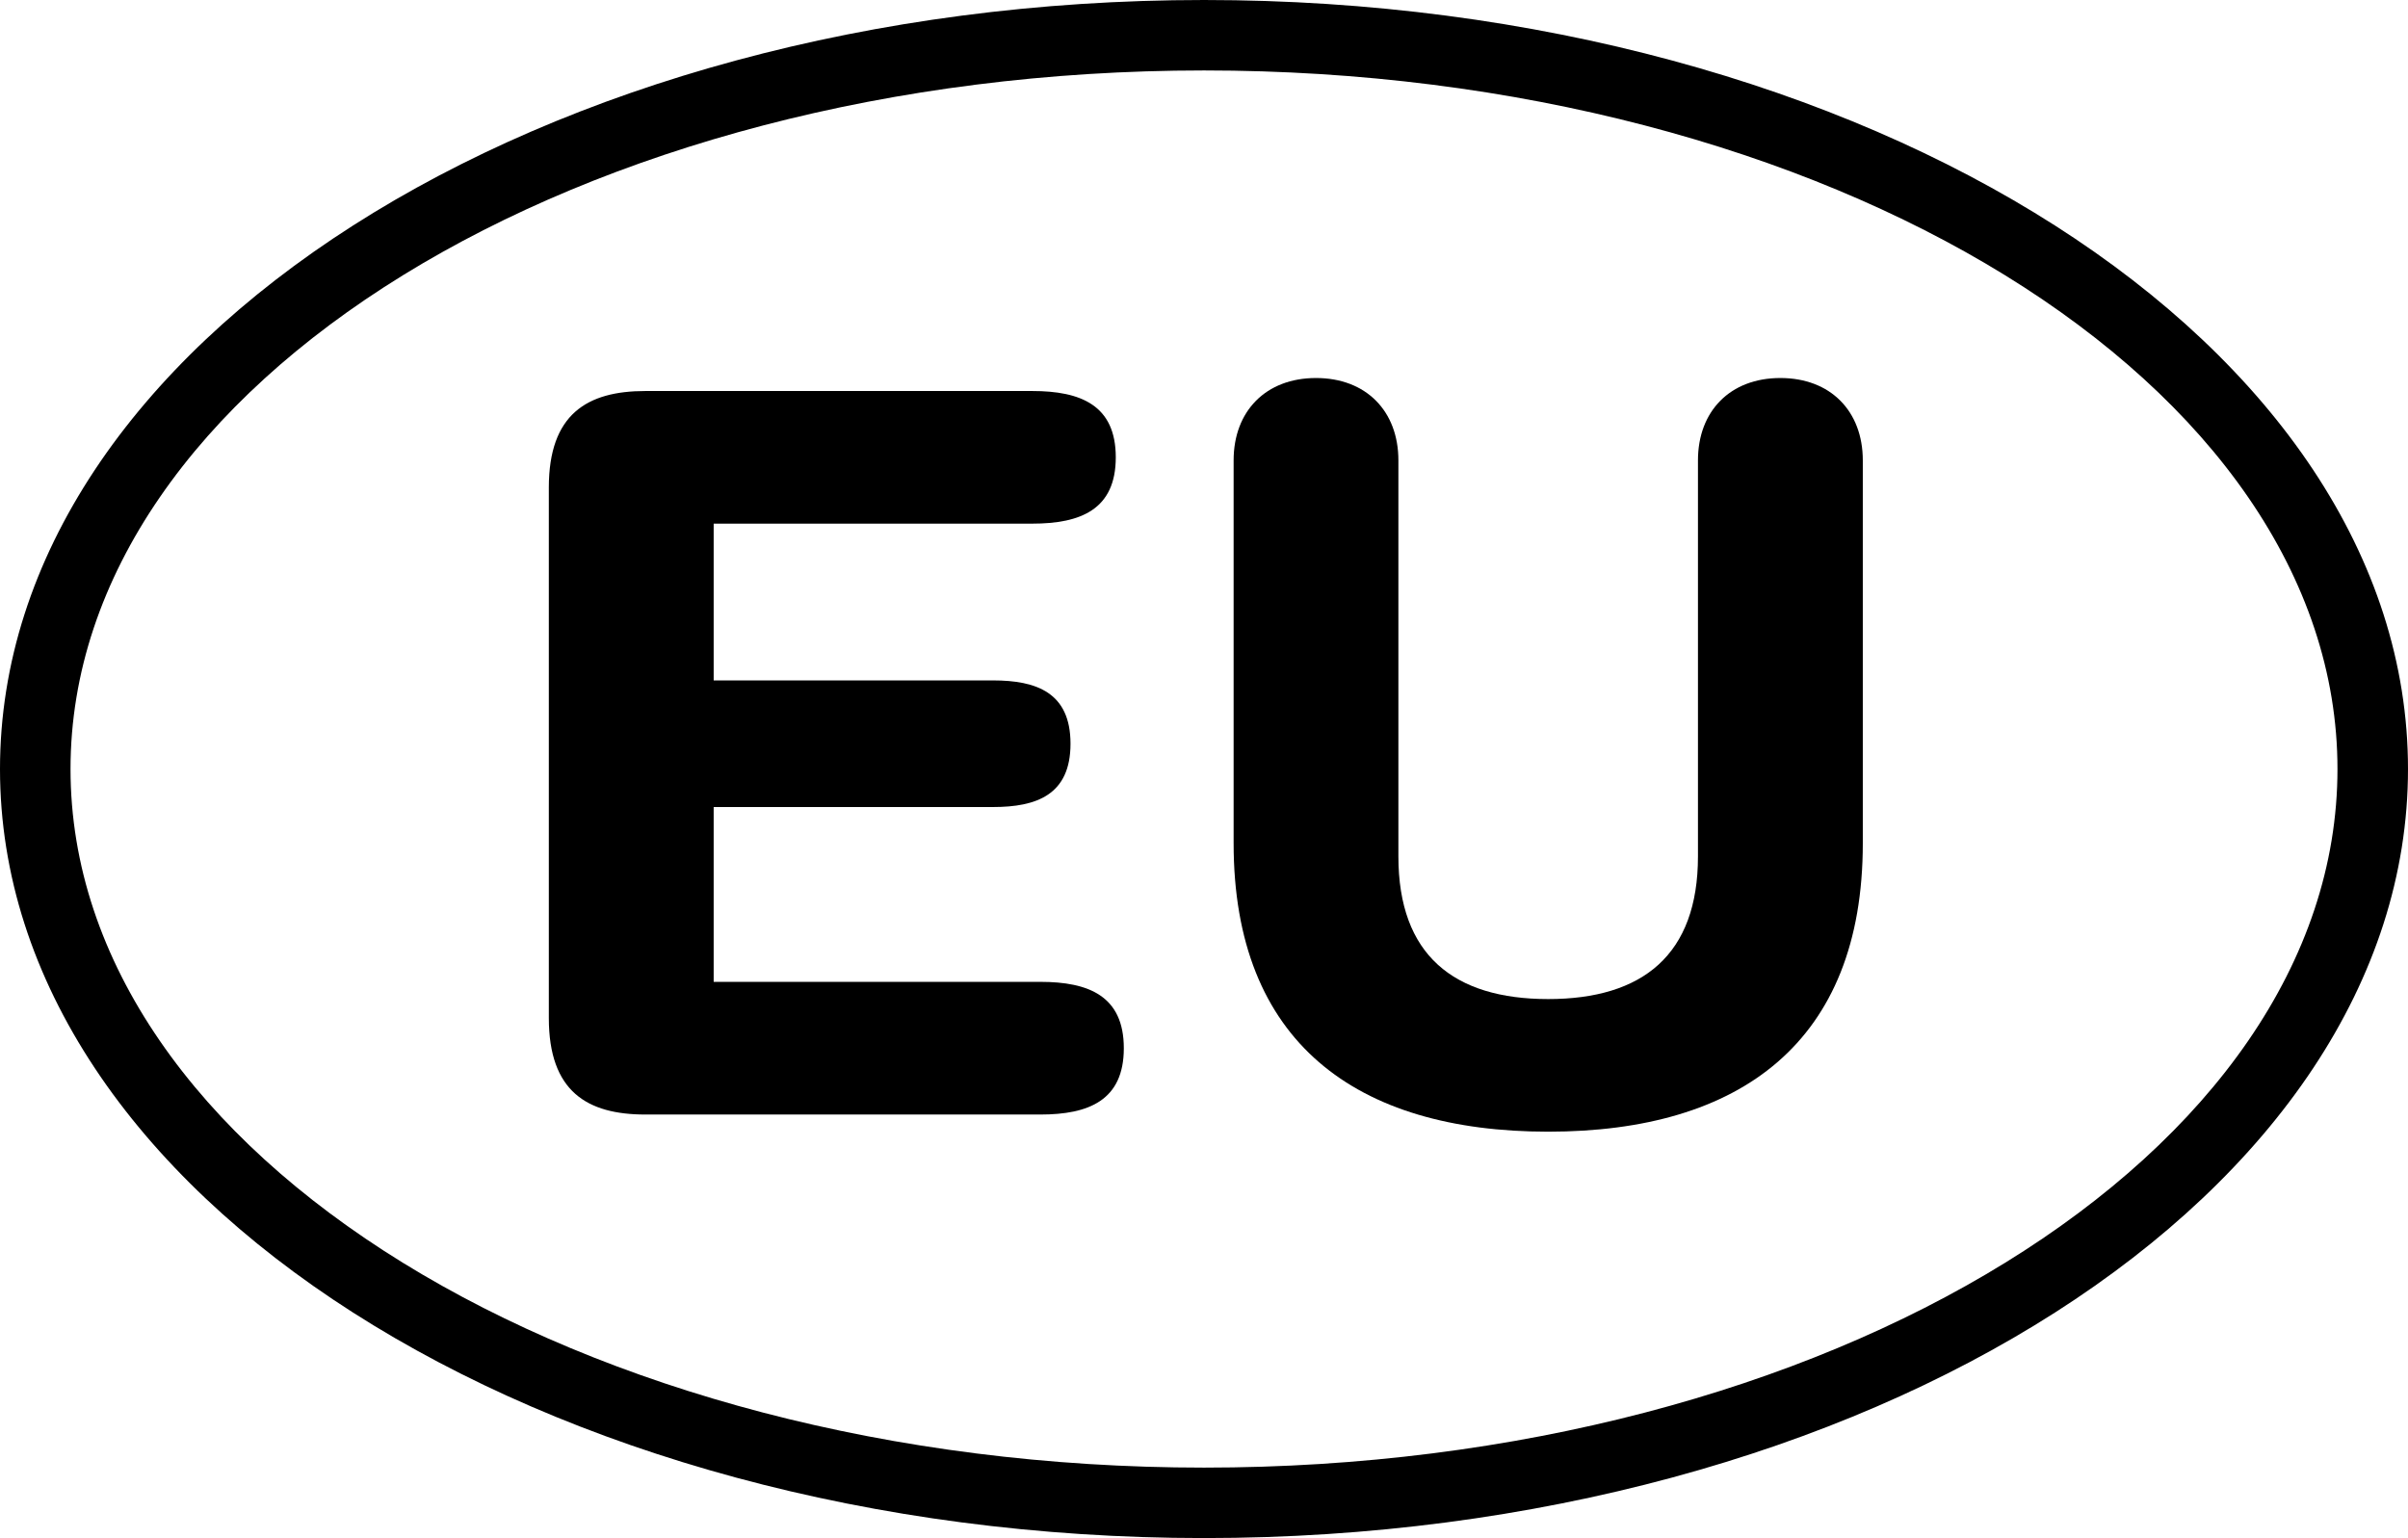 <?xml version="1.0" encoding="utf-8"?>
<!-- Generator: Adobe Illustrator 15.0.0, SVG Export Plug-In . SVG Version: 6.00 Build 0)  -->
<!DOCTYPE svg PUBLIC "-//W3C//DTD SVG 1.1//EN" "http://www.w3.org/Graphics/SVG/1.1/DTD/svg11.dtd">
<svg version="1.1" id="Calque_1" xmlns="http://www.w3.org/2000/svg" xmlns:xlink="http://www.w3.org/1999/xlink" x="0px" y="0px"
	 width="37.763px" height="24.124px" viewBox="0 0 37.763 24.124" enable-background="new 0 0 37.763 24.124" xml:space="preserve">
<g id="XMLID_26_">
	<path d="M18.882,24.124C8.47,24.124,0,18.713,0,12.062C0,5.411,8.47,0,18.882,0c10.411,0,18.881,5.411,18.881,12.062
		C37.763,18.713,29.293,24.124,18.882,24.124z M18.882,1.105c-9.802,0-17.776,4.915-17.776,10.957S9.08,23.019,18.882,23.019
		c9.801,0,17.775-4.915,17.775-10.957S28.683,1.105,18.882,1.105z"/>
</g>
<g id="XMLID_1_">
	<g id="XMLID_2_">
		<path d="M8.607,7.646c0-1.15,0.6-1.513,1.514-1.513h6.068c0.757,0,1.309,0.221,1.309,1.04s-0.552,1.04-1.309,1.04h-4.997v2.459
			h4.382c0.678,0,1.214,0.189,1.214,0.993s-0.536,0.993-1.214,0.993h-4.382v2.742h5.123c0.757,0,1.309,0.221,1.309,1.041
			c0,0.819-0.552,1.04-1.309,1.04h-6.194c-0.914,0-1.514-0.362-1.514-1.513V7.646z"/>
	</g>
	<g id="XMLID_4_">
		<path d="M19.346,7.221c0-0.771,0.504-1.292,1.292-1.292c0.788,0,1.292,0.521,1.292,1.292v6.211c0,1.545,0.866,2.238,2.349,2.238
			c1.481,0,2.349-0.693,2.349-2.238V7.221c0-0.771,0.504-1.292,1.292-1.292s1.293,0.521,1.293,1.292v6.006
			c0,3.121-1.923,4.523-4.934,4.523s-4.933-1.402-4.933-4.523V7.221z"/>
	</g>
</g>
</svg>

